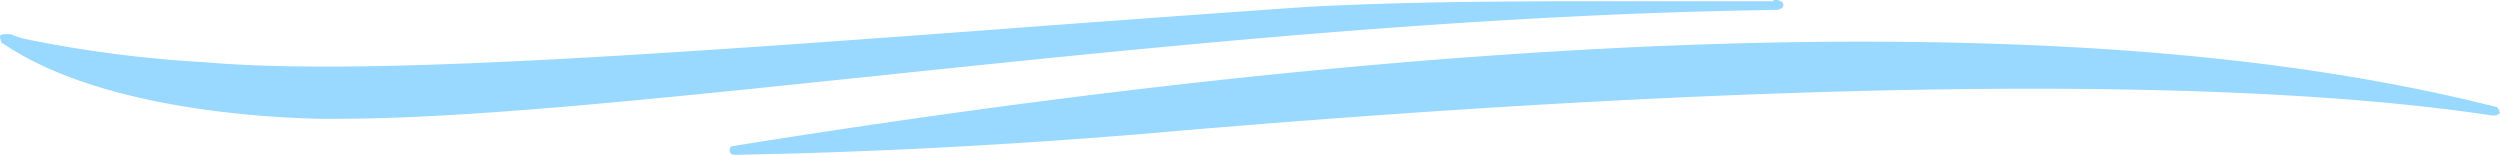 <svg xmlns="http://www.w3.org/2000/svg" viewBox="0 0 137.5 8.516">
  <defs>
    <style>
      .cls-1 {
        fill: #99d8ff;
      }
    </style>
  </defs>
  <path id="flourish-alt" class="cls-1" d="M40.13,8.276c0-.171.083-.239.167-.239,23.859-3.829,44.765-5.745,62.049-5.745,13.783,0,25.206,1.129,34.944,3.59.085,0,.167.172.21.343a.6.6,0,0,1-.379.135C122.284,4.105,96.7,4.412,62.6,7.386c-7.165.584-14.626.993-22.172,1.129C40.213,8.516,40.13,8.413,40.13,8.276ZM17.535,6.533C14.8,6.465,5.565,6.054.169,2.394c-.085,0-.085-.069-.085-.069A.725.725,0,0,1,0,1.951a.532.532,0,0,1,.3-.069h.3a4.745,4.745,0,0,0,.674.24,67.892,67.892,0,0,0,9.99,1.3c1.981.171,4.131.239,6.7.239h.167c9.106,0,23.311-1.059,35.914-1.984,6.745-.513,12.941-.957,17.872-1.3,5.858-.309,11.8-.309,16.9-.309H97.54c0-.069,0-.069.085-.069h.085c.167,0,.378.137.378.24,0,.24-.252.308-.421.308C80.428.787,62.934,2.634,47.549,4.242c-11.8,1.23-21.92,2.29-29,2.29Z"/>
</svg>
